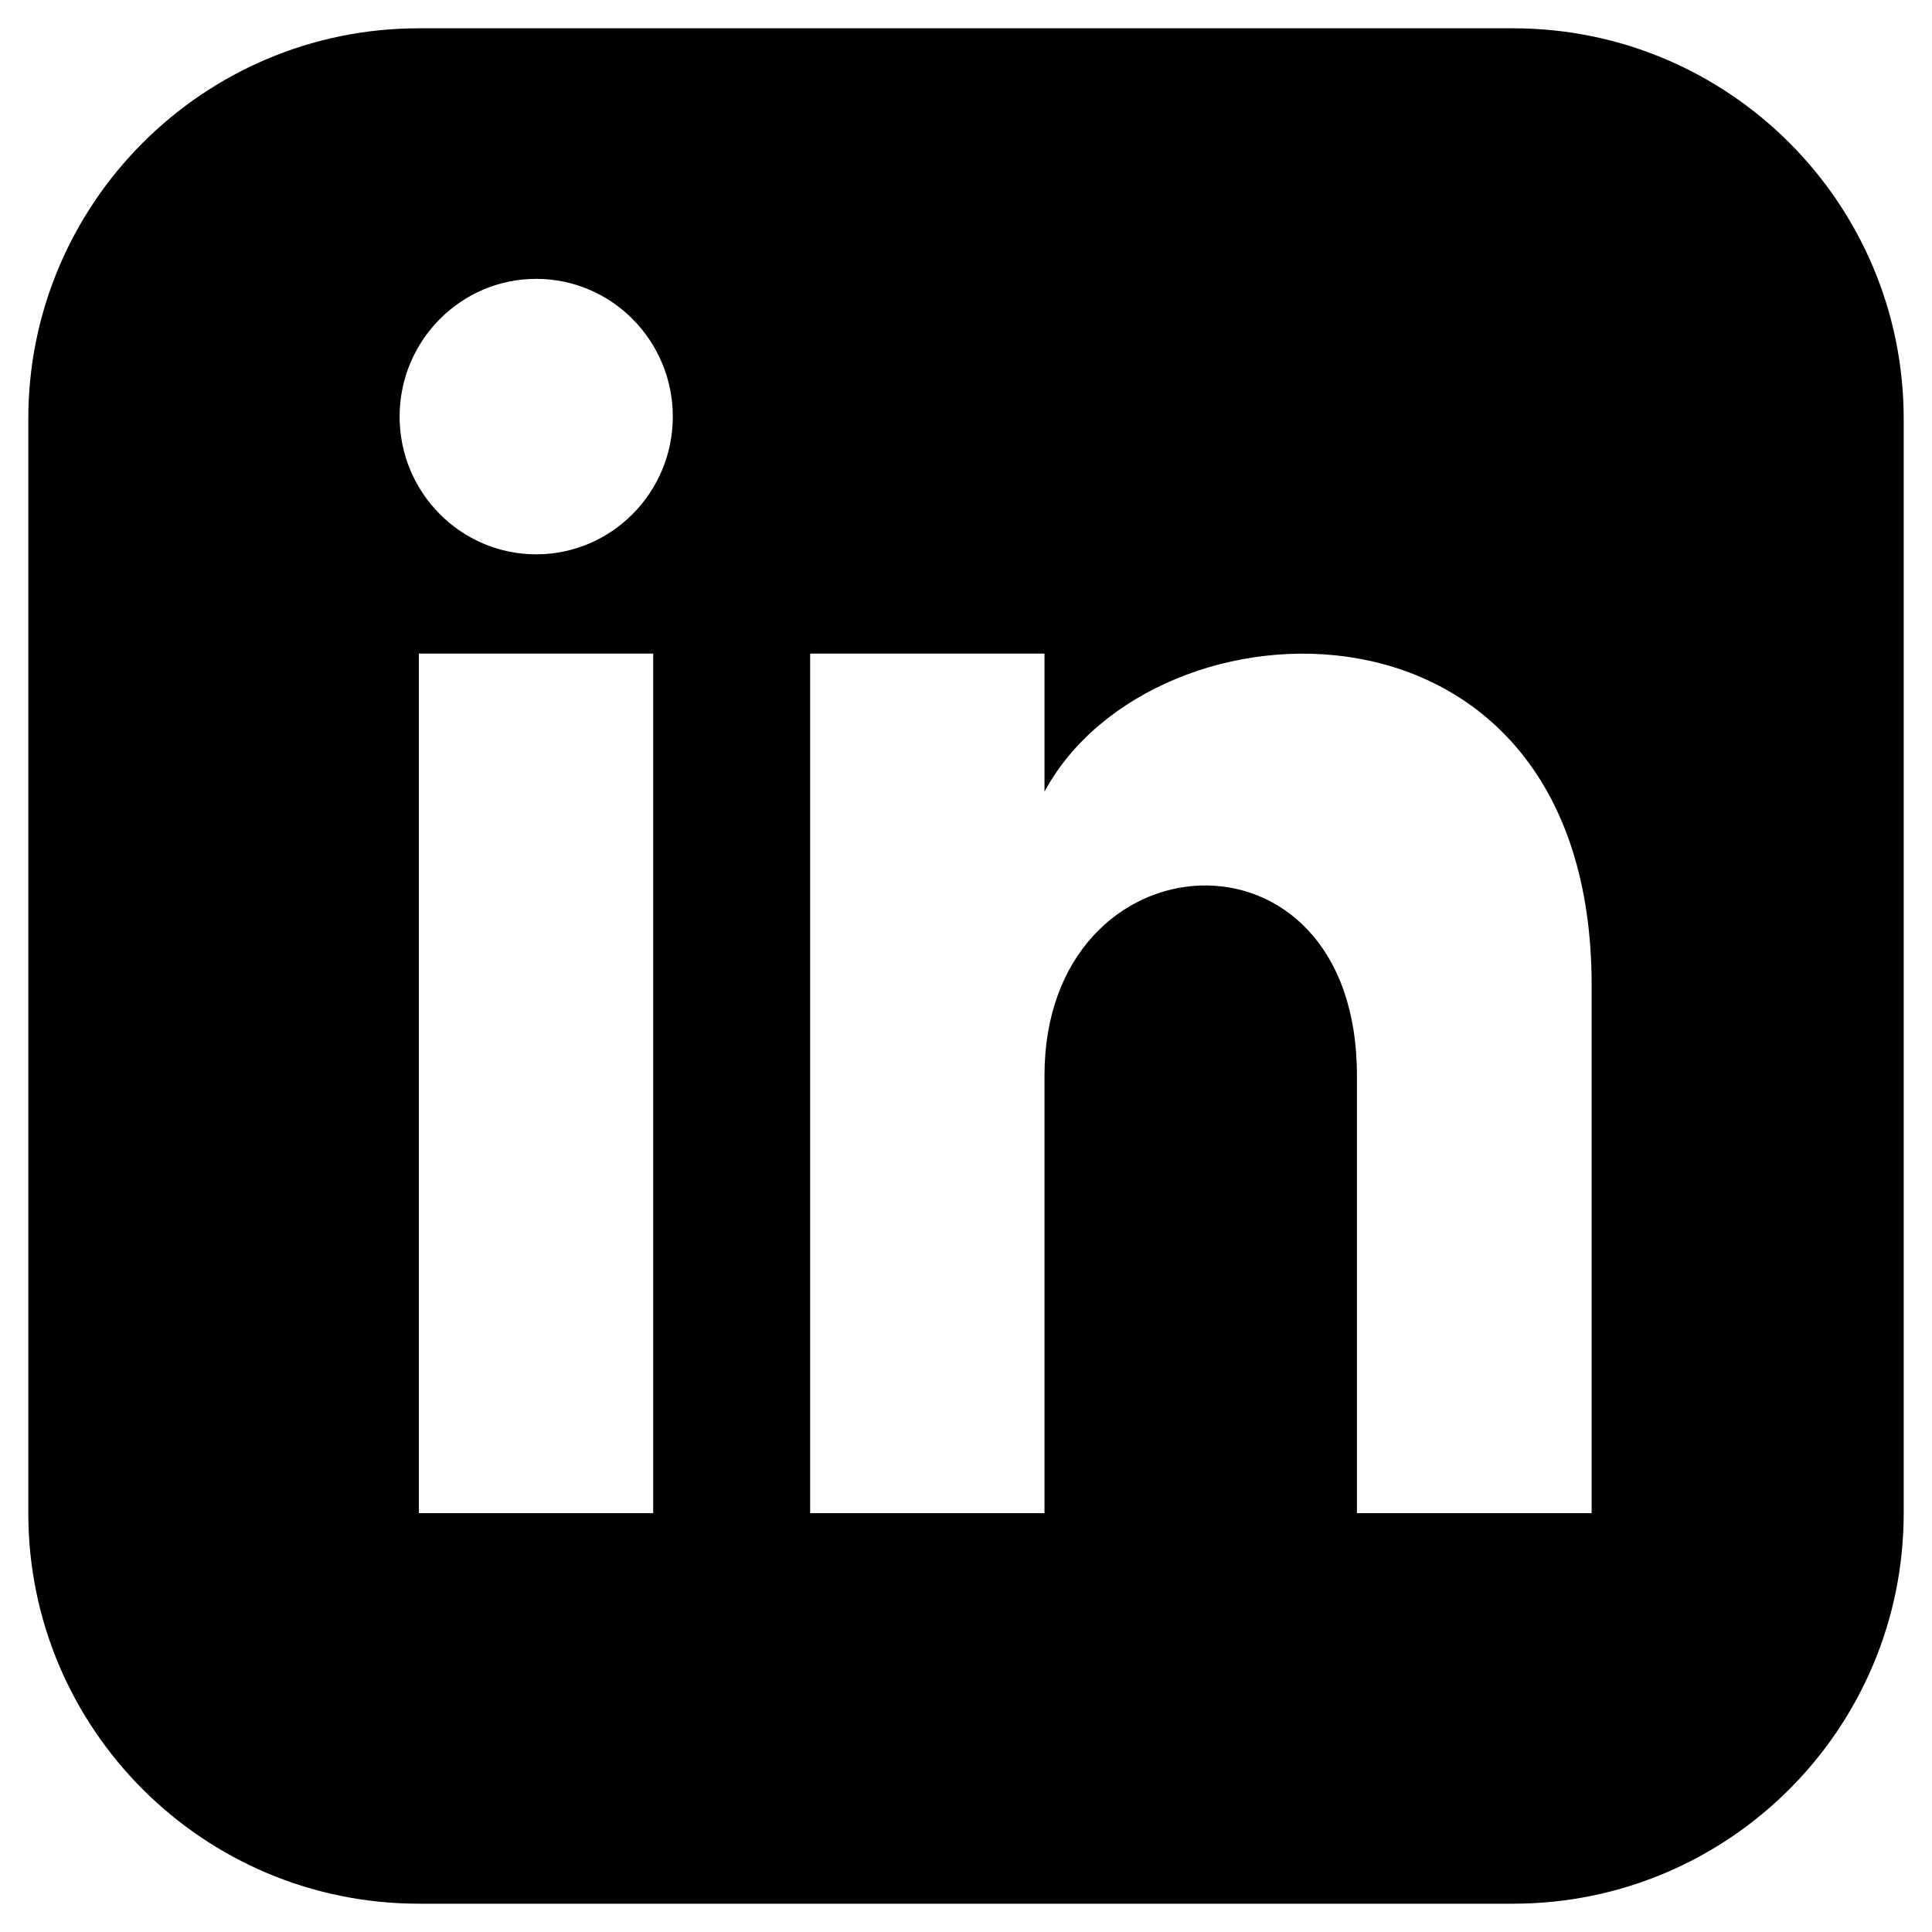 <?xml version="1.0" encoding="utf-8"?>
<!-- Generator: Adobe Illustrator 25.4.1, SVG Export Plug-In . SVG Version: 6.00 Build 0)  -->
<svg version="1.1" id="Capa_1" xmlns="http://www.w3.org/2000/svg" xmlns:xlink="http://www.w3.org/1999/xlink" x="0px" y="0px"
	 viewBox="0 0 512 512" style="enable-background:new 0 0 512 512;" xml:space="preserve">
<path d="M401,7.5H111C53.9,7.5,7.5,53.9,7.5,111V401c0,57.2,46.4,103.5,103.5,103.5H401c57.2,0,103.5-46.4,103.5-103.5V111
	C504.5,53.9,458.2,7.5,401,7.5z M173.2,401H111V173.2h62.1V401z M142.1,146.9c-20,0-36.2-16.4-36.2-36.5s16.2-36.5,36.2-36.5
	s36.2,16.4,36.2,36.5S162.1,146.9,142.1,146.9z M421.7,401h-62.1v-116c0-69.7-82.8-64.5-82.8,0v116h-62.1V173.2h62.1v36.6
	c28.9-53.6,145-57.5,145,51.3V401z"/>
</svg>
